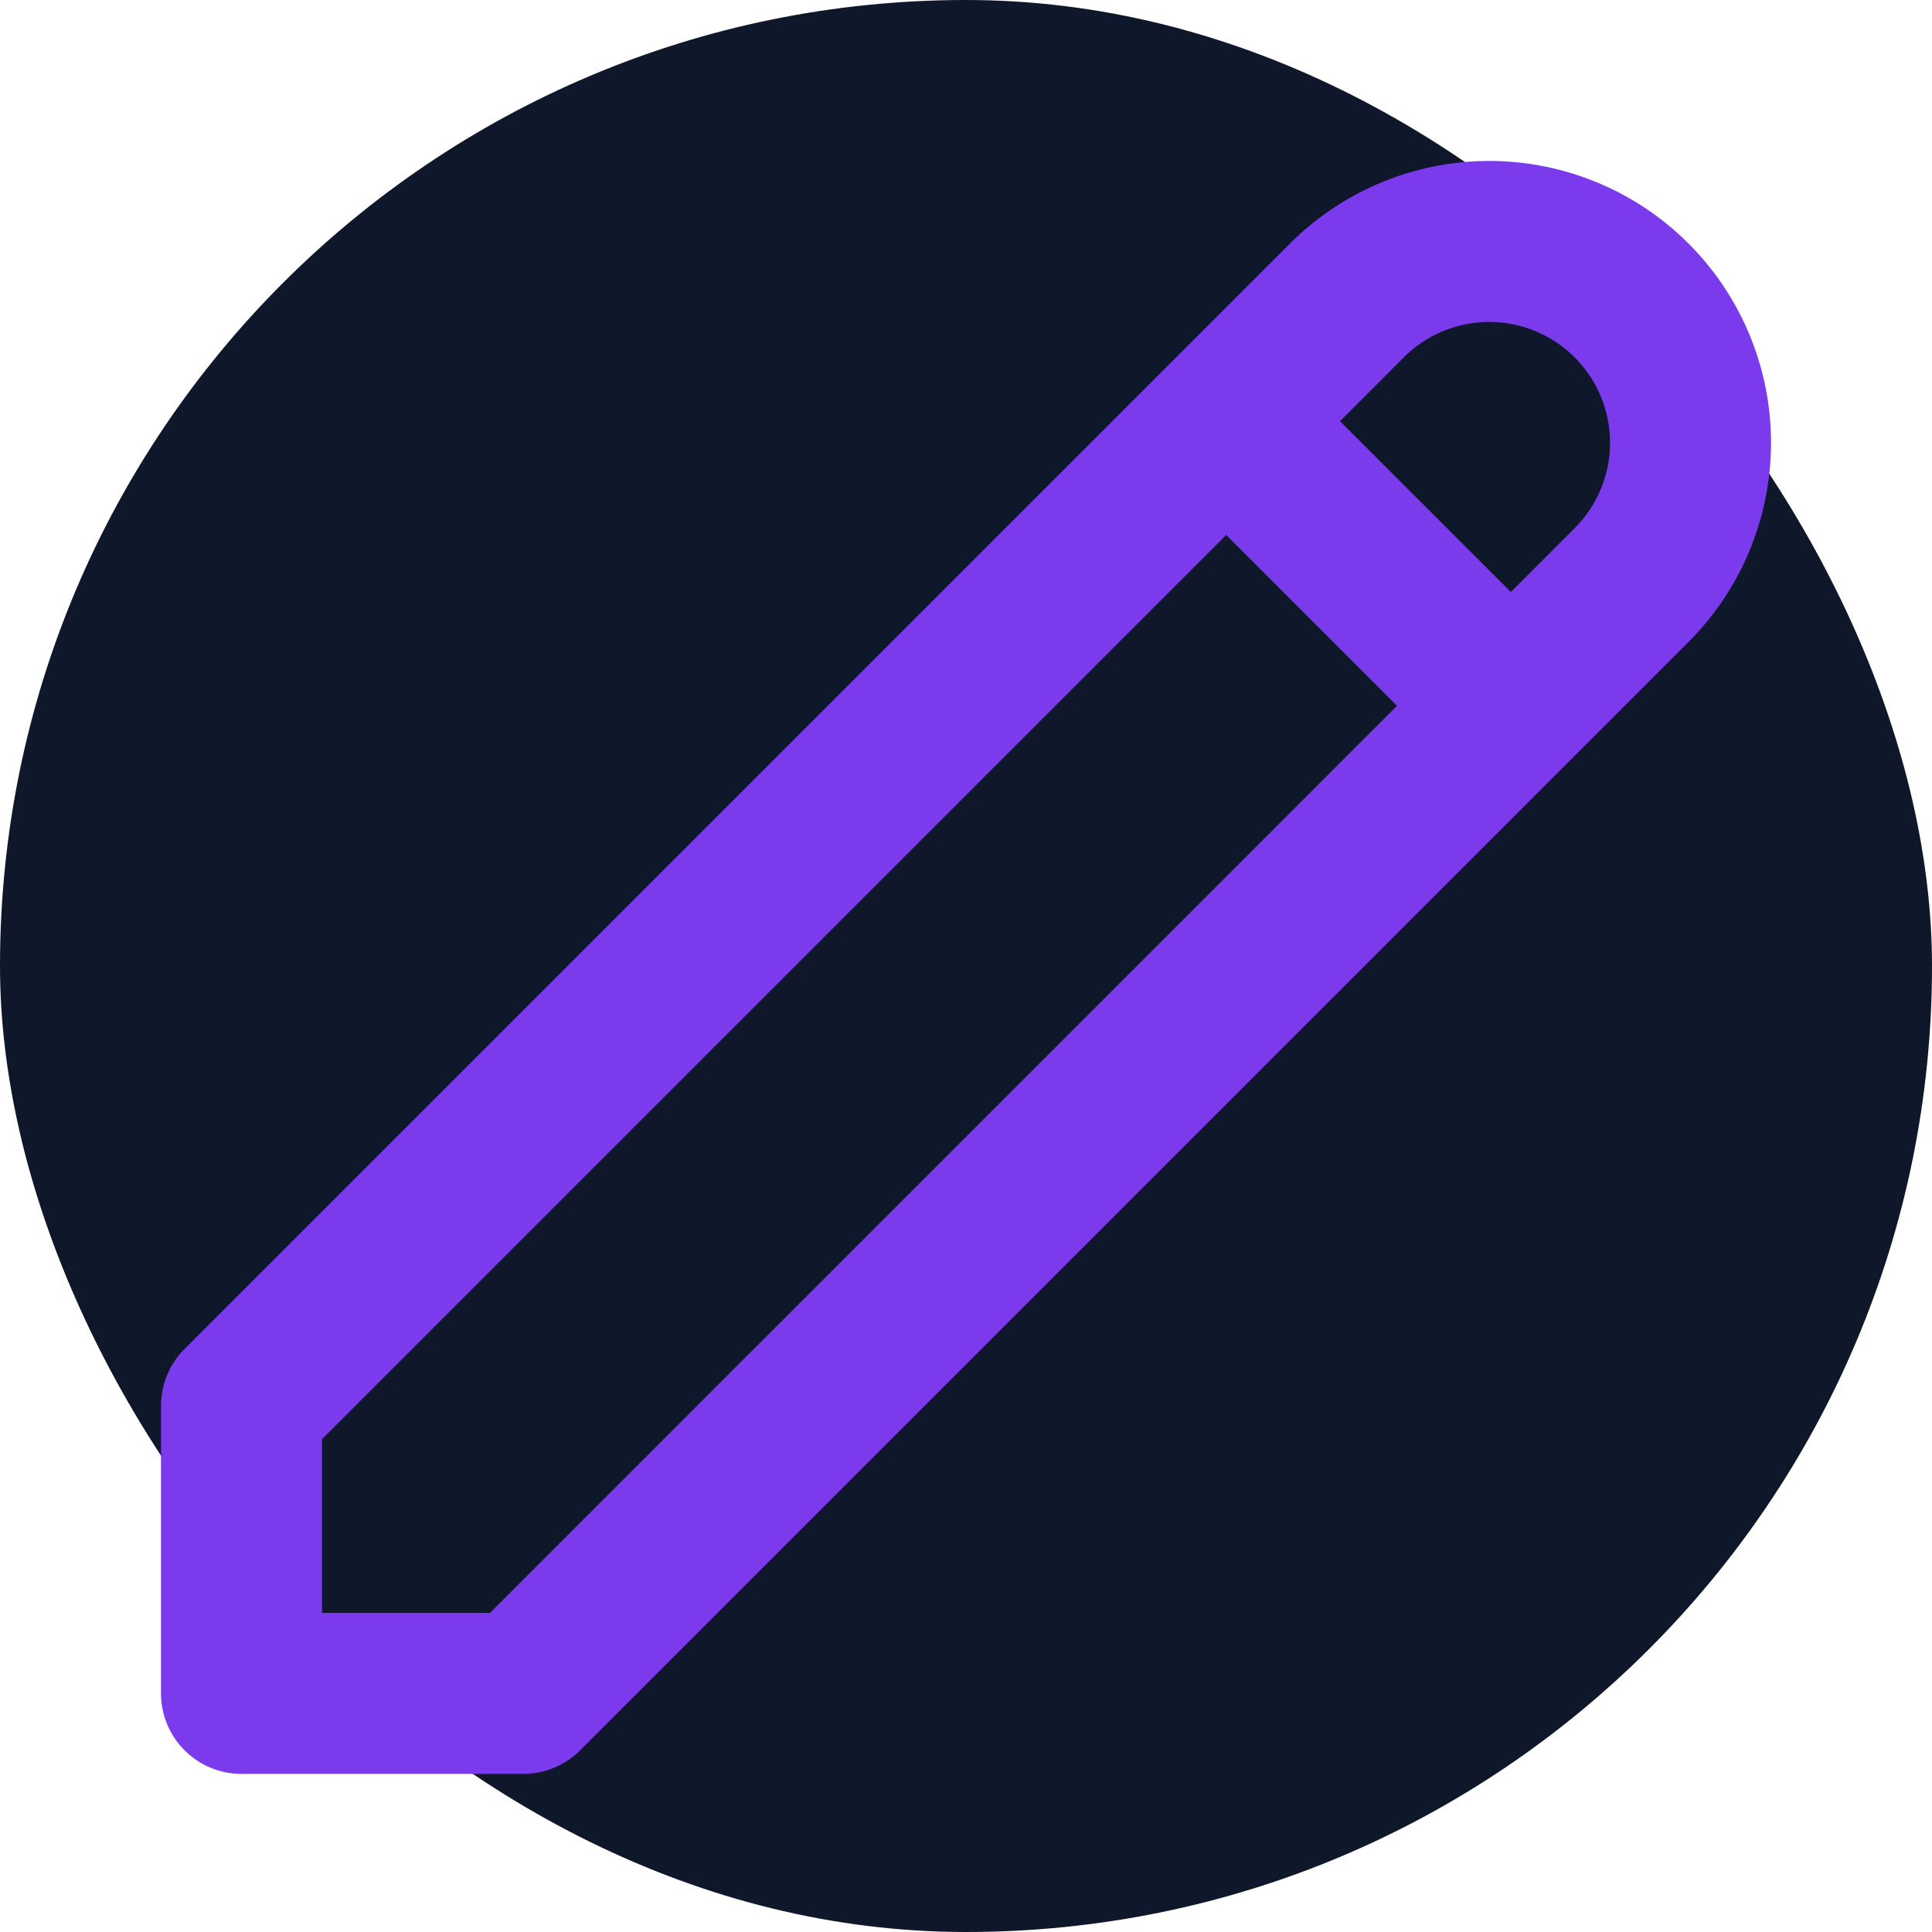 <svg xmlns="http://www.w3.org/2000/svg" viewBox="0 0 24 24" fill="none">
  <rect width="24" height="24" rx="12" fill="#0f172a"/>
  <path d="M15.232 5.232l3.536 3.536m-2.036-5.036a2.5 2.5 0 113.536 3.536L6.5 21.036H3v-3.572L16.732 3.732z" 
    stroke="#7c3aed" stroke-width="2" stroke-linecap="round" stroke-linejoin="round"/>
</svg> 